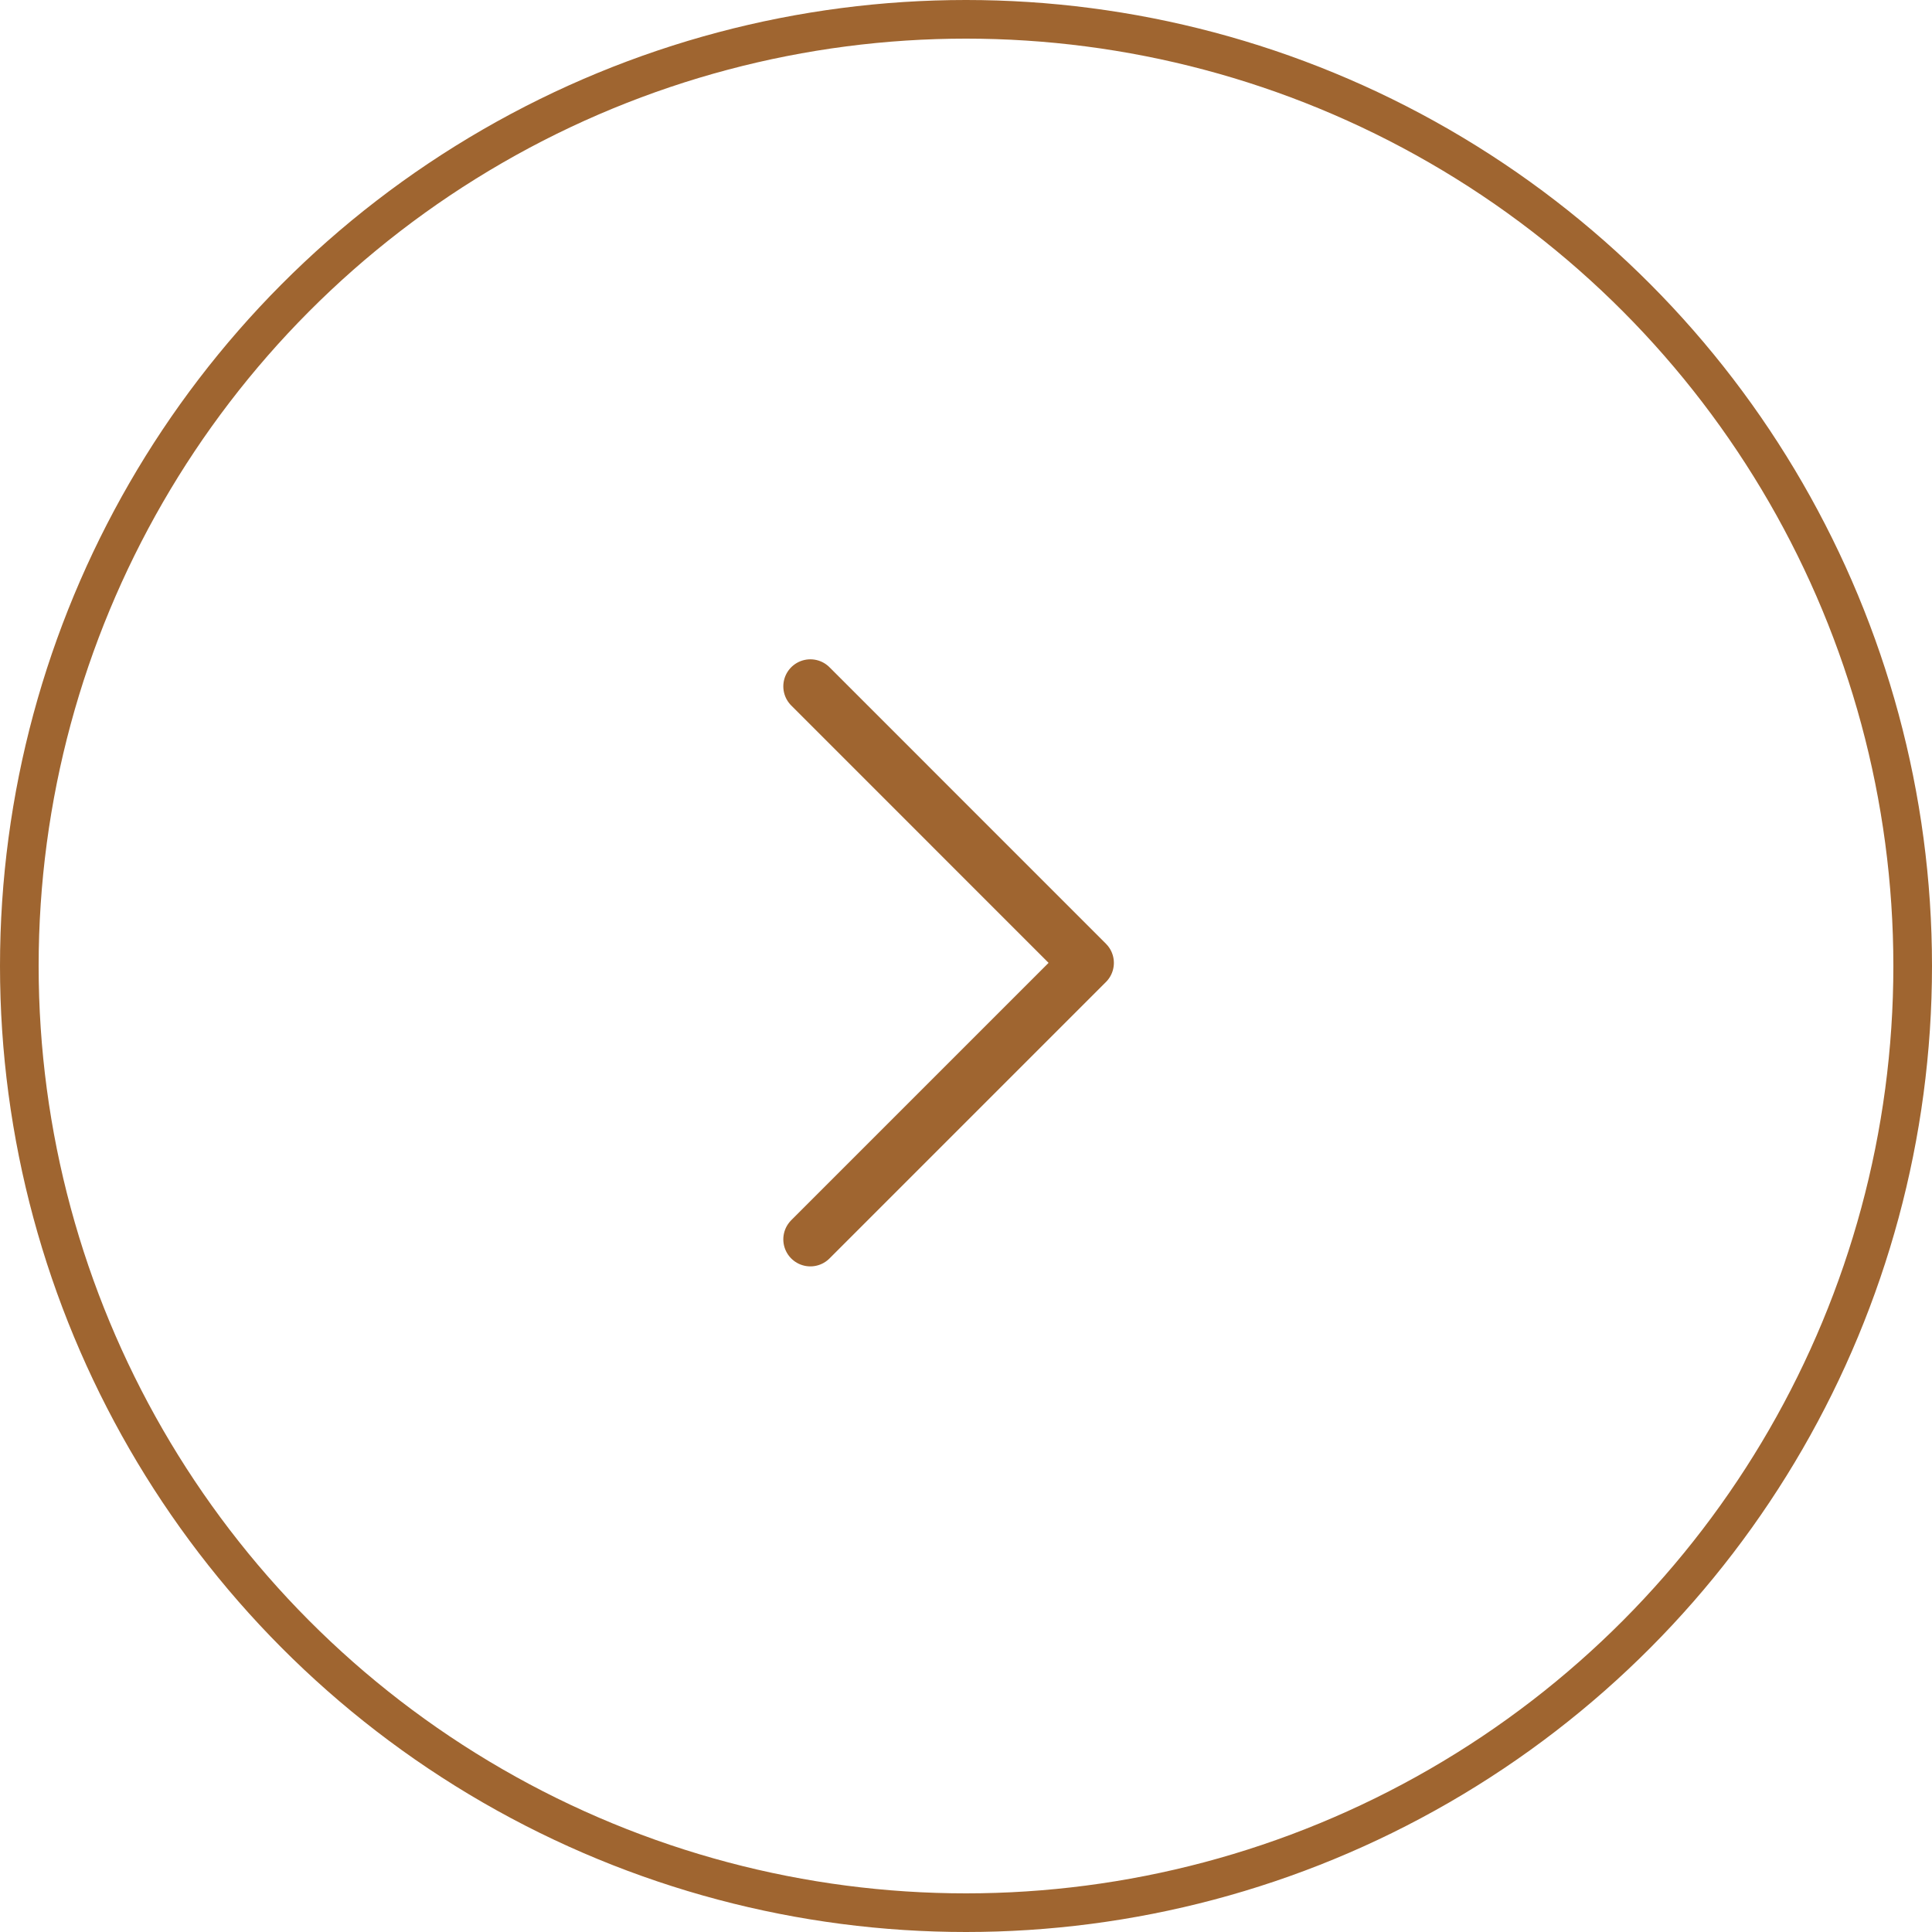 <svg xmlns="http://www.w3.org/2000/svg" width="50" height="50" viewBox="0 0 50 50">
  <g id="Group_7693" data-name="Group 7693" transform="translate(-0.257)">
    <path id="Path_78898" data-name="Path 78898" d="M14.311,0,7.155,7.155,0,0" transform="translate(21.229 32.074) rotate(-90)" fill="none" stroke="#9F6530" stroke-linecap="round" stroke-linejoin="round" stroke-width="1.4"/>
    <g id="Ellipse_72" data-name="Ellipse 72" transform="translate(0.257)" fill="none" stroke="#9F6530" stroke-width="1">
      <circle cx="25" cy="25" r="25" stroke="none"/>
      <circle cx="25" cy="25" r="24.5" fill="none"/>
    </g>
  </g>
</svg>
